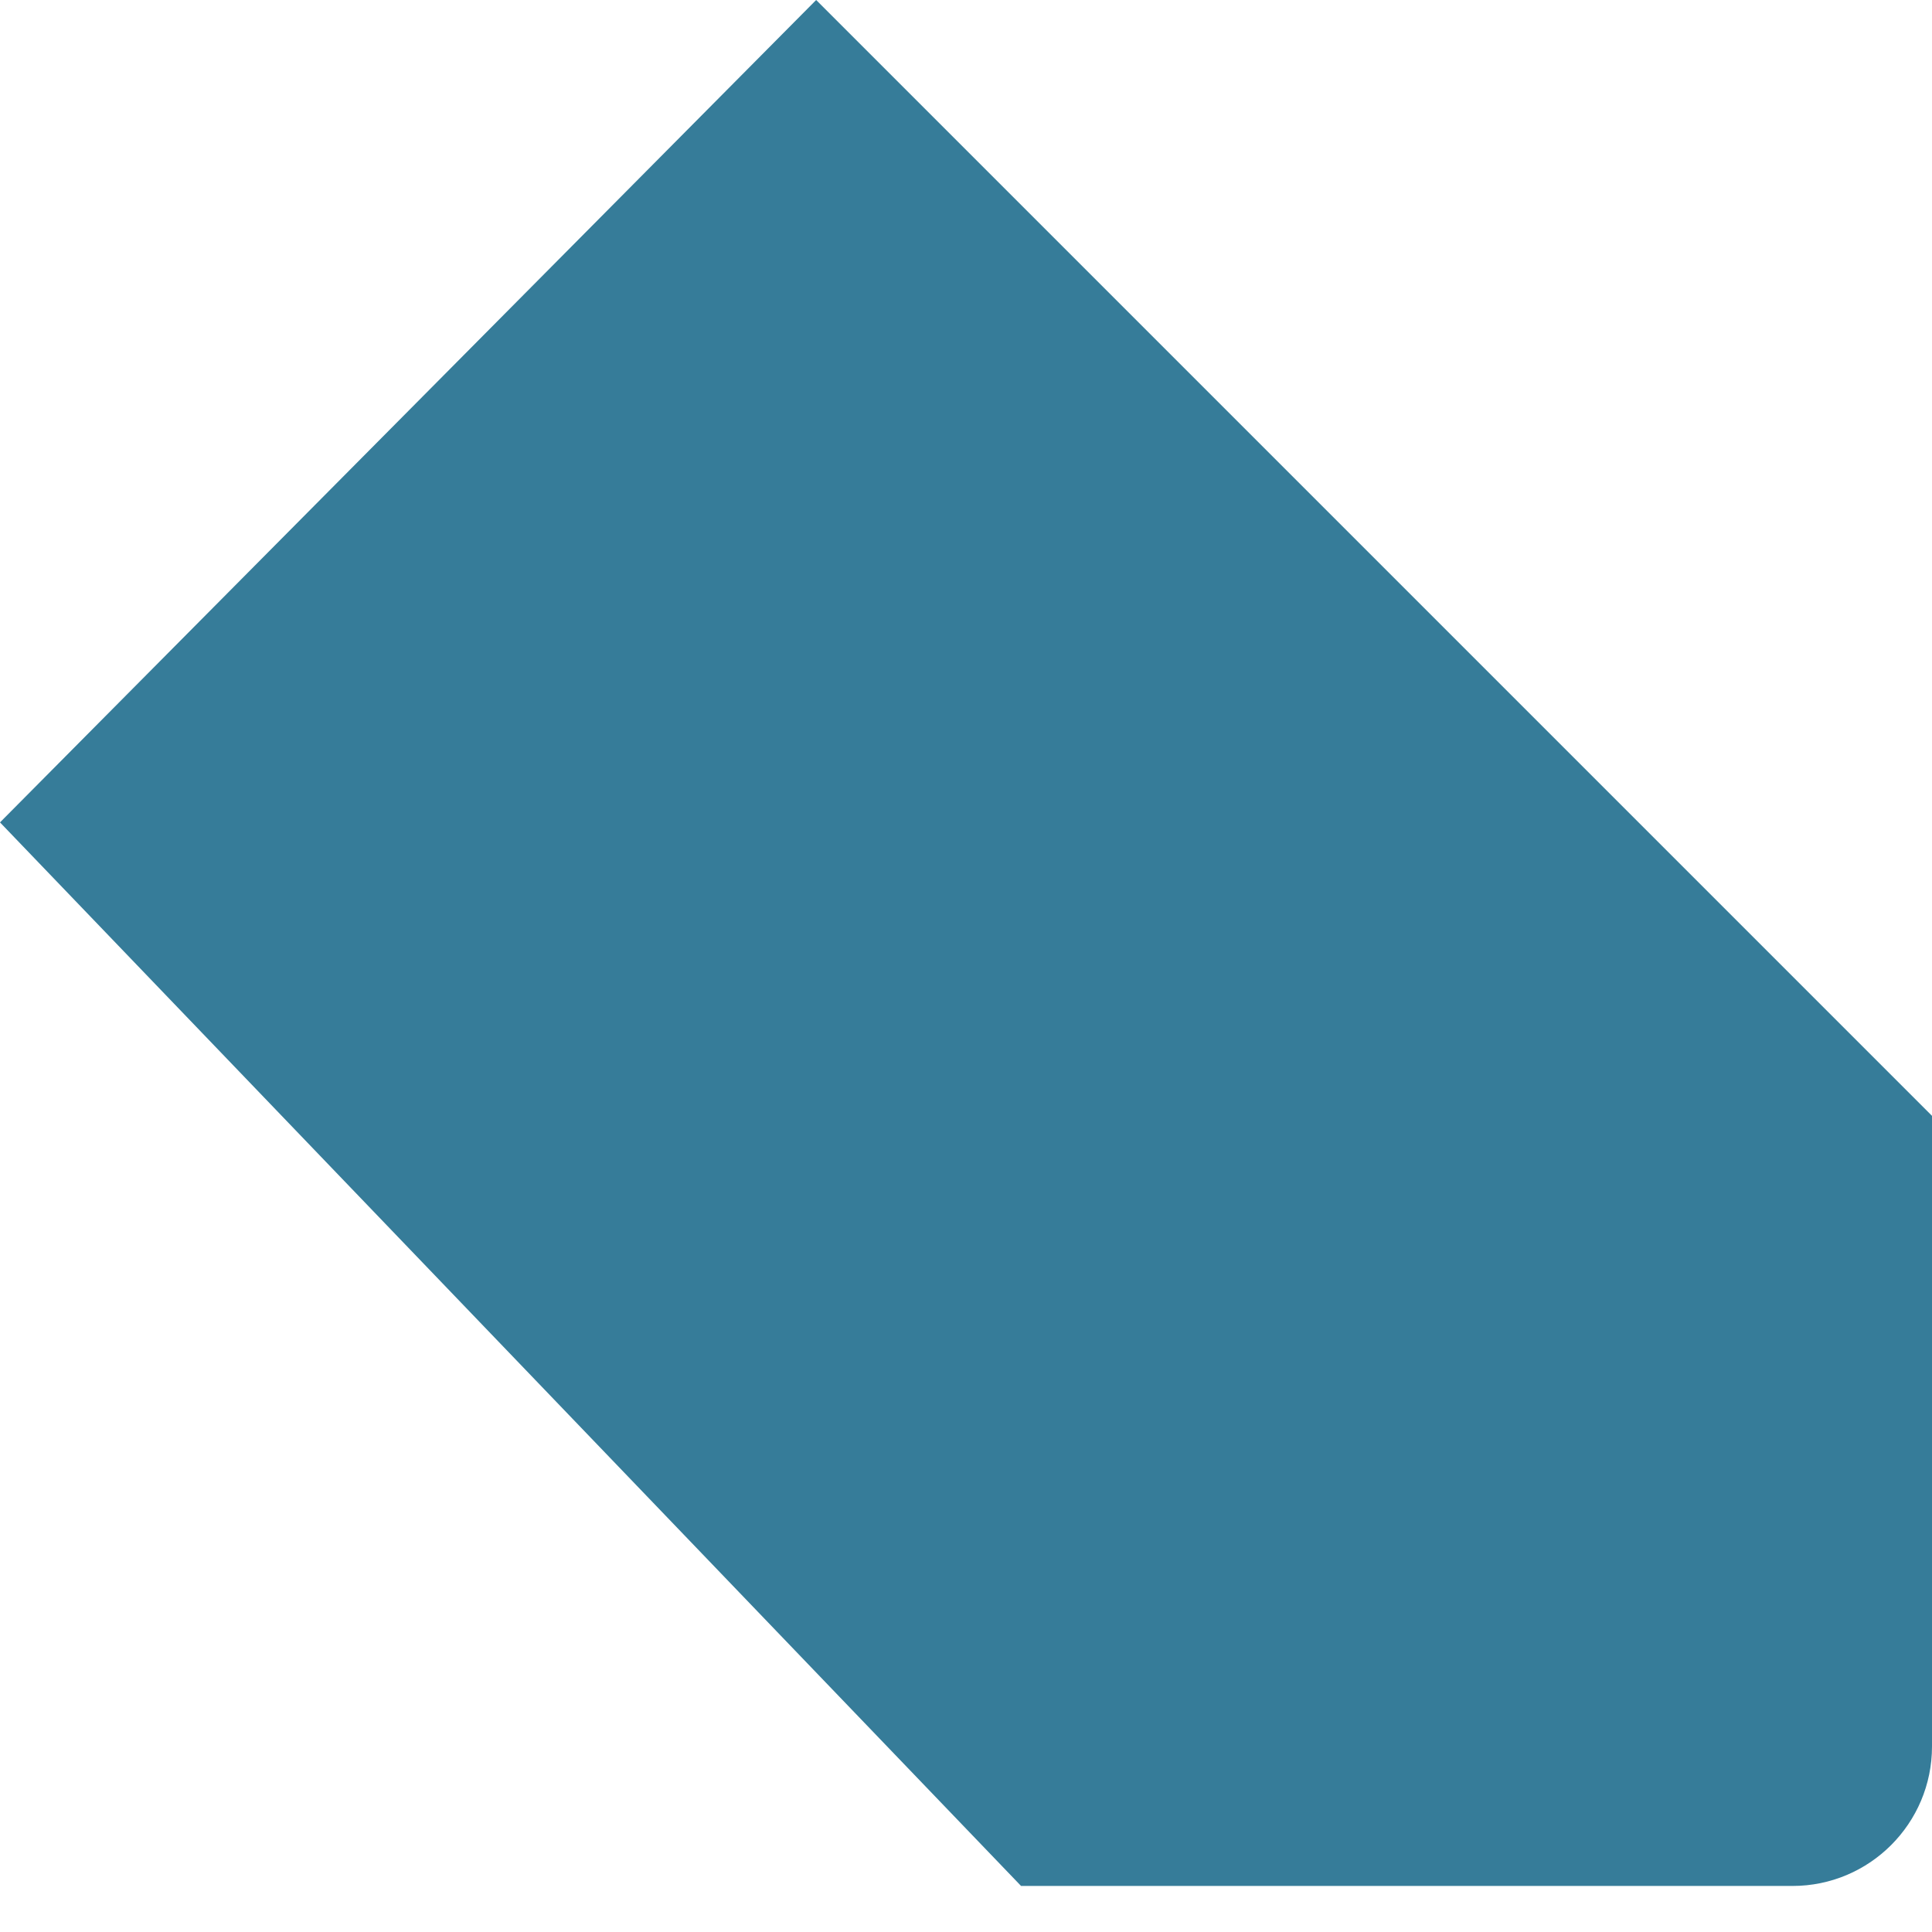 <svg width="18" height="18" viewBox="0 0 18 18" fill="none" xmlns="http://www.w3.org/2000/svg">
<path d="M0 7.662L9.513 17.571H16.7C17.418 17.571 18 16.989 18 16.271V10.396L7.604 0L0 7.662Z" fill="#367C99"/>
</svg>

